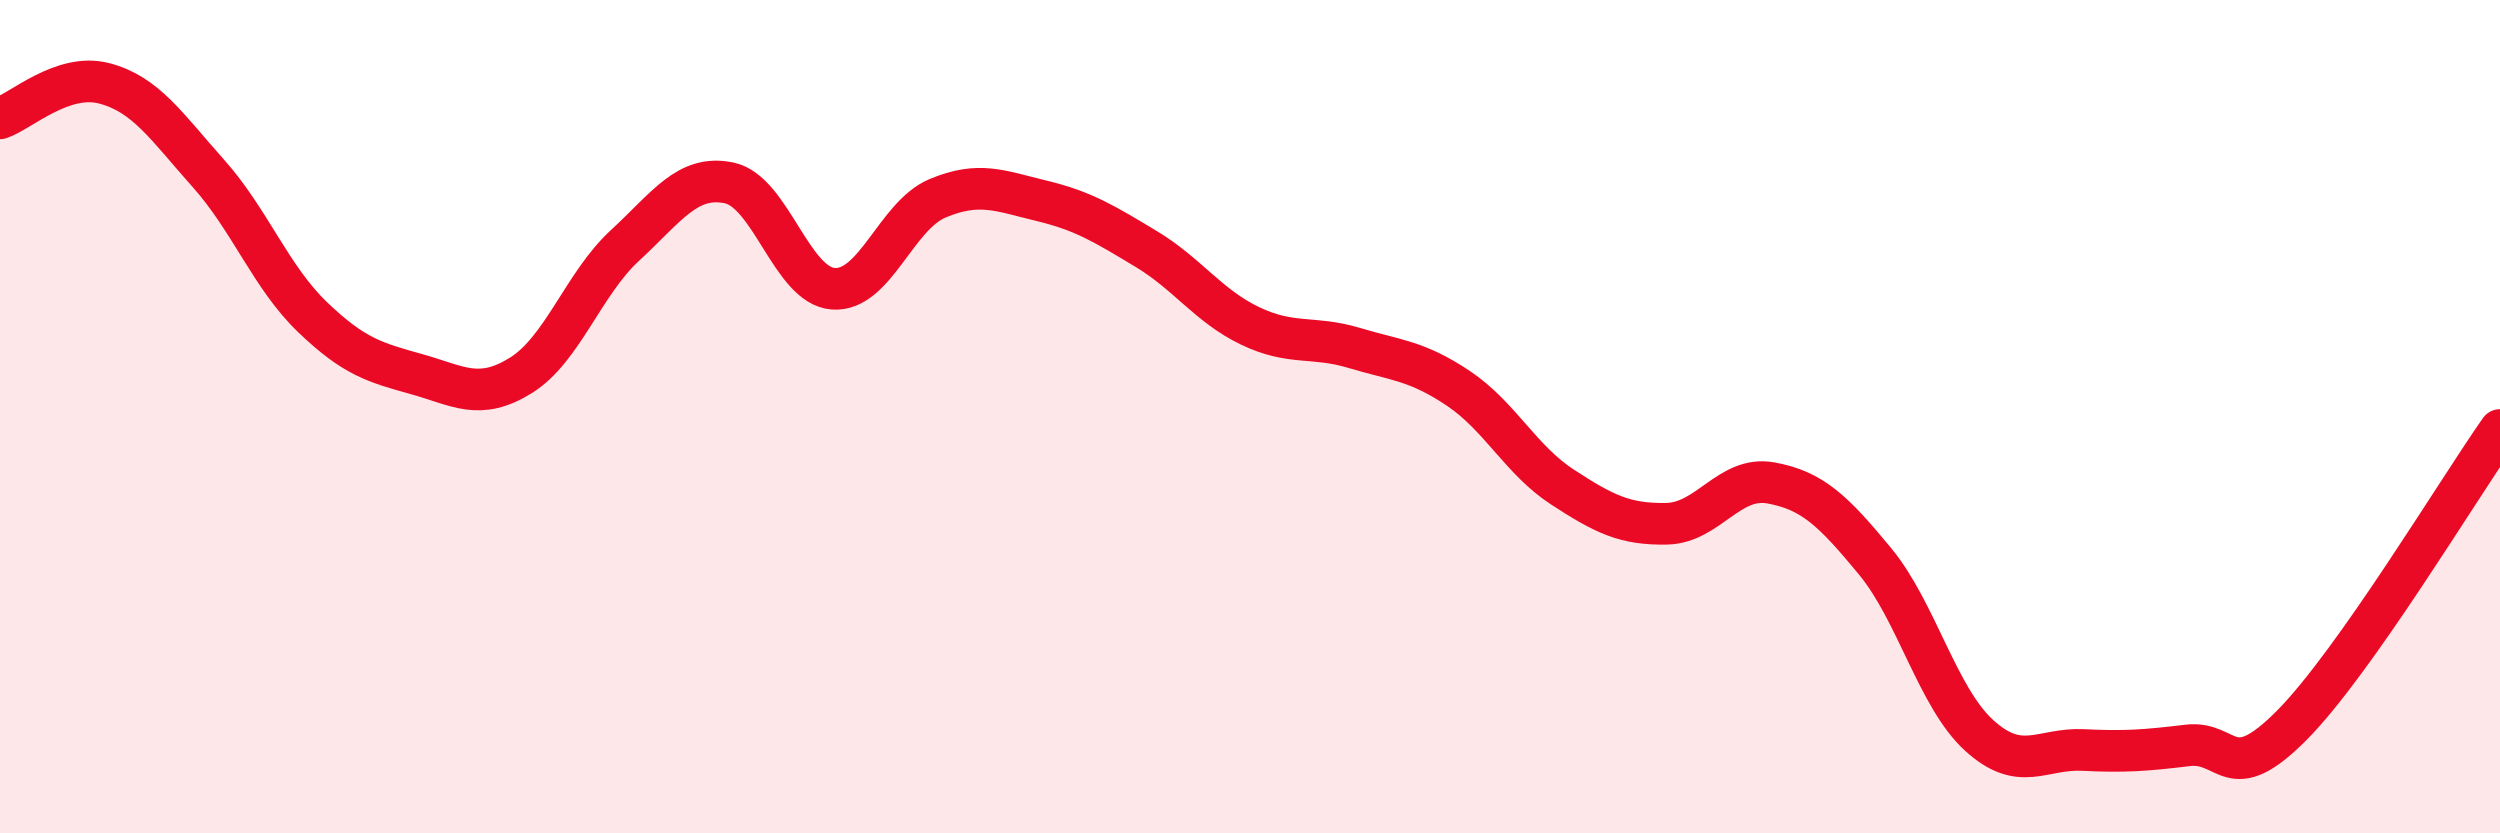 
    <svg width="60" height="20" viewBox="0 0 60 20" xmlns="http://www.w3.org/2000/svg">
      <path
        d="M 0,2.84 C 0.5,2.67 1.5,1.74 2.5,2 C 3.5,2.26 4,3.04 5,4.16 C 6,5.28 6.5,6.65 7.5,7.61 C 8.5,8.57 9,8.7 10,8.98 C 11,9.26 11.5,9.63 12.5,9.01 C 13.5,8.39 14,6.81 15,5.89 C 16,4.97 16.5,4.18 17.5,4.39 C 18.5,4.6 19,6.86 20,6.93 C 21,7 21.5,5.18 22.5,4.76 C 23.5,4.34 24,4.58 25,4.82 C 26,5.06 26.5,5.37 27.5,5.97 C 28.5,6.57 29,7.34 30,7.82 C 31,8.3 31.5,8.05 32.5,8.35 C 33.5,8.65 34,8.65 35,9.32 C 36,9.99 36.5,11.04 37.5,11.69 C 38.5,12.34 39,12.59 40,12.57 C 41,12.55 41.5,11.41 42.5,11.59 C 43.5,11.77 44,12.26 45,13.47 C 46,14.68 46.5,16.74 47.5,17.65 C 48.5,18.56 49,17.95 50,18 C 51,18.05 51.5,18.01 52.5,17.89 C 53.5,17.77 53.5,18.92 55,17.41 C 56.5,15.9 59,11.74 60,10.32L60 20L0 20Z"
        fill="#EB0A25"
        opacity="0.1"
        stroke-linecap="round"
        stroke-linejoin="round"
      />
      <path
        d="M 0,2.84 C 0.5,2.67 1.5,1.74 2.5,2 C 3.5,2.26 4,3.04 5,4.16 C 6,5.28 6.5,6.65 7.5,7.61 C 8.5,8.57 9,8.7 10,8.98 C 11,9.26 11.5,9.63 12.5,9.01 C 13.5,8.39 14,6.81 15,5.89 C 16,4.97 16.5,4.18 17.5,4.39 C 18.5,4.6 19,6.86 20,6.93 C 21,7 21.5,5.18 22.5,4.76 C 23.5,4.34 24,4.58 25,4.82 C 26,5.06 26.5,5.37 27.5,5.97 C 28.5,6.57 29,7.34 30,7.82 C 31,8.3 31.5,8.05 32.5,8.35 C 33.5,8.65 34,8.65 35,9.32 C 36,9.99 36.5,11.04 37.5,11.69 C 38.5,12.34 39,12.59 40,12.57 C 41,12.55 41.5,11.41 42.5,11.59 C 43.5,11.77 44,12.26 45,13.47 C 46,14.68 46.5,16.74 47.5,17.65 C 48.5,18.56 49,17.95 50,18 C 51,18.05 51.5,18.01 52.5,17.89 C 53.5,17.77 53.5,18.92 55,17.41 C 56.5,15.9 59,11.74 60,10.32"
        stroke="#EB0A25"
        stroke-width="1"
        fill="none"
        stroke-linecap="round"
        stroke-linejoin="round"
      />
    </svg>
  